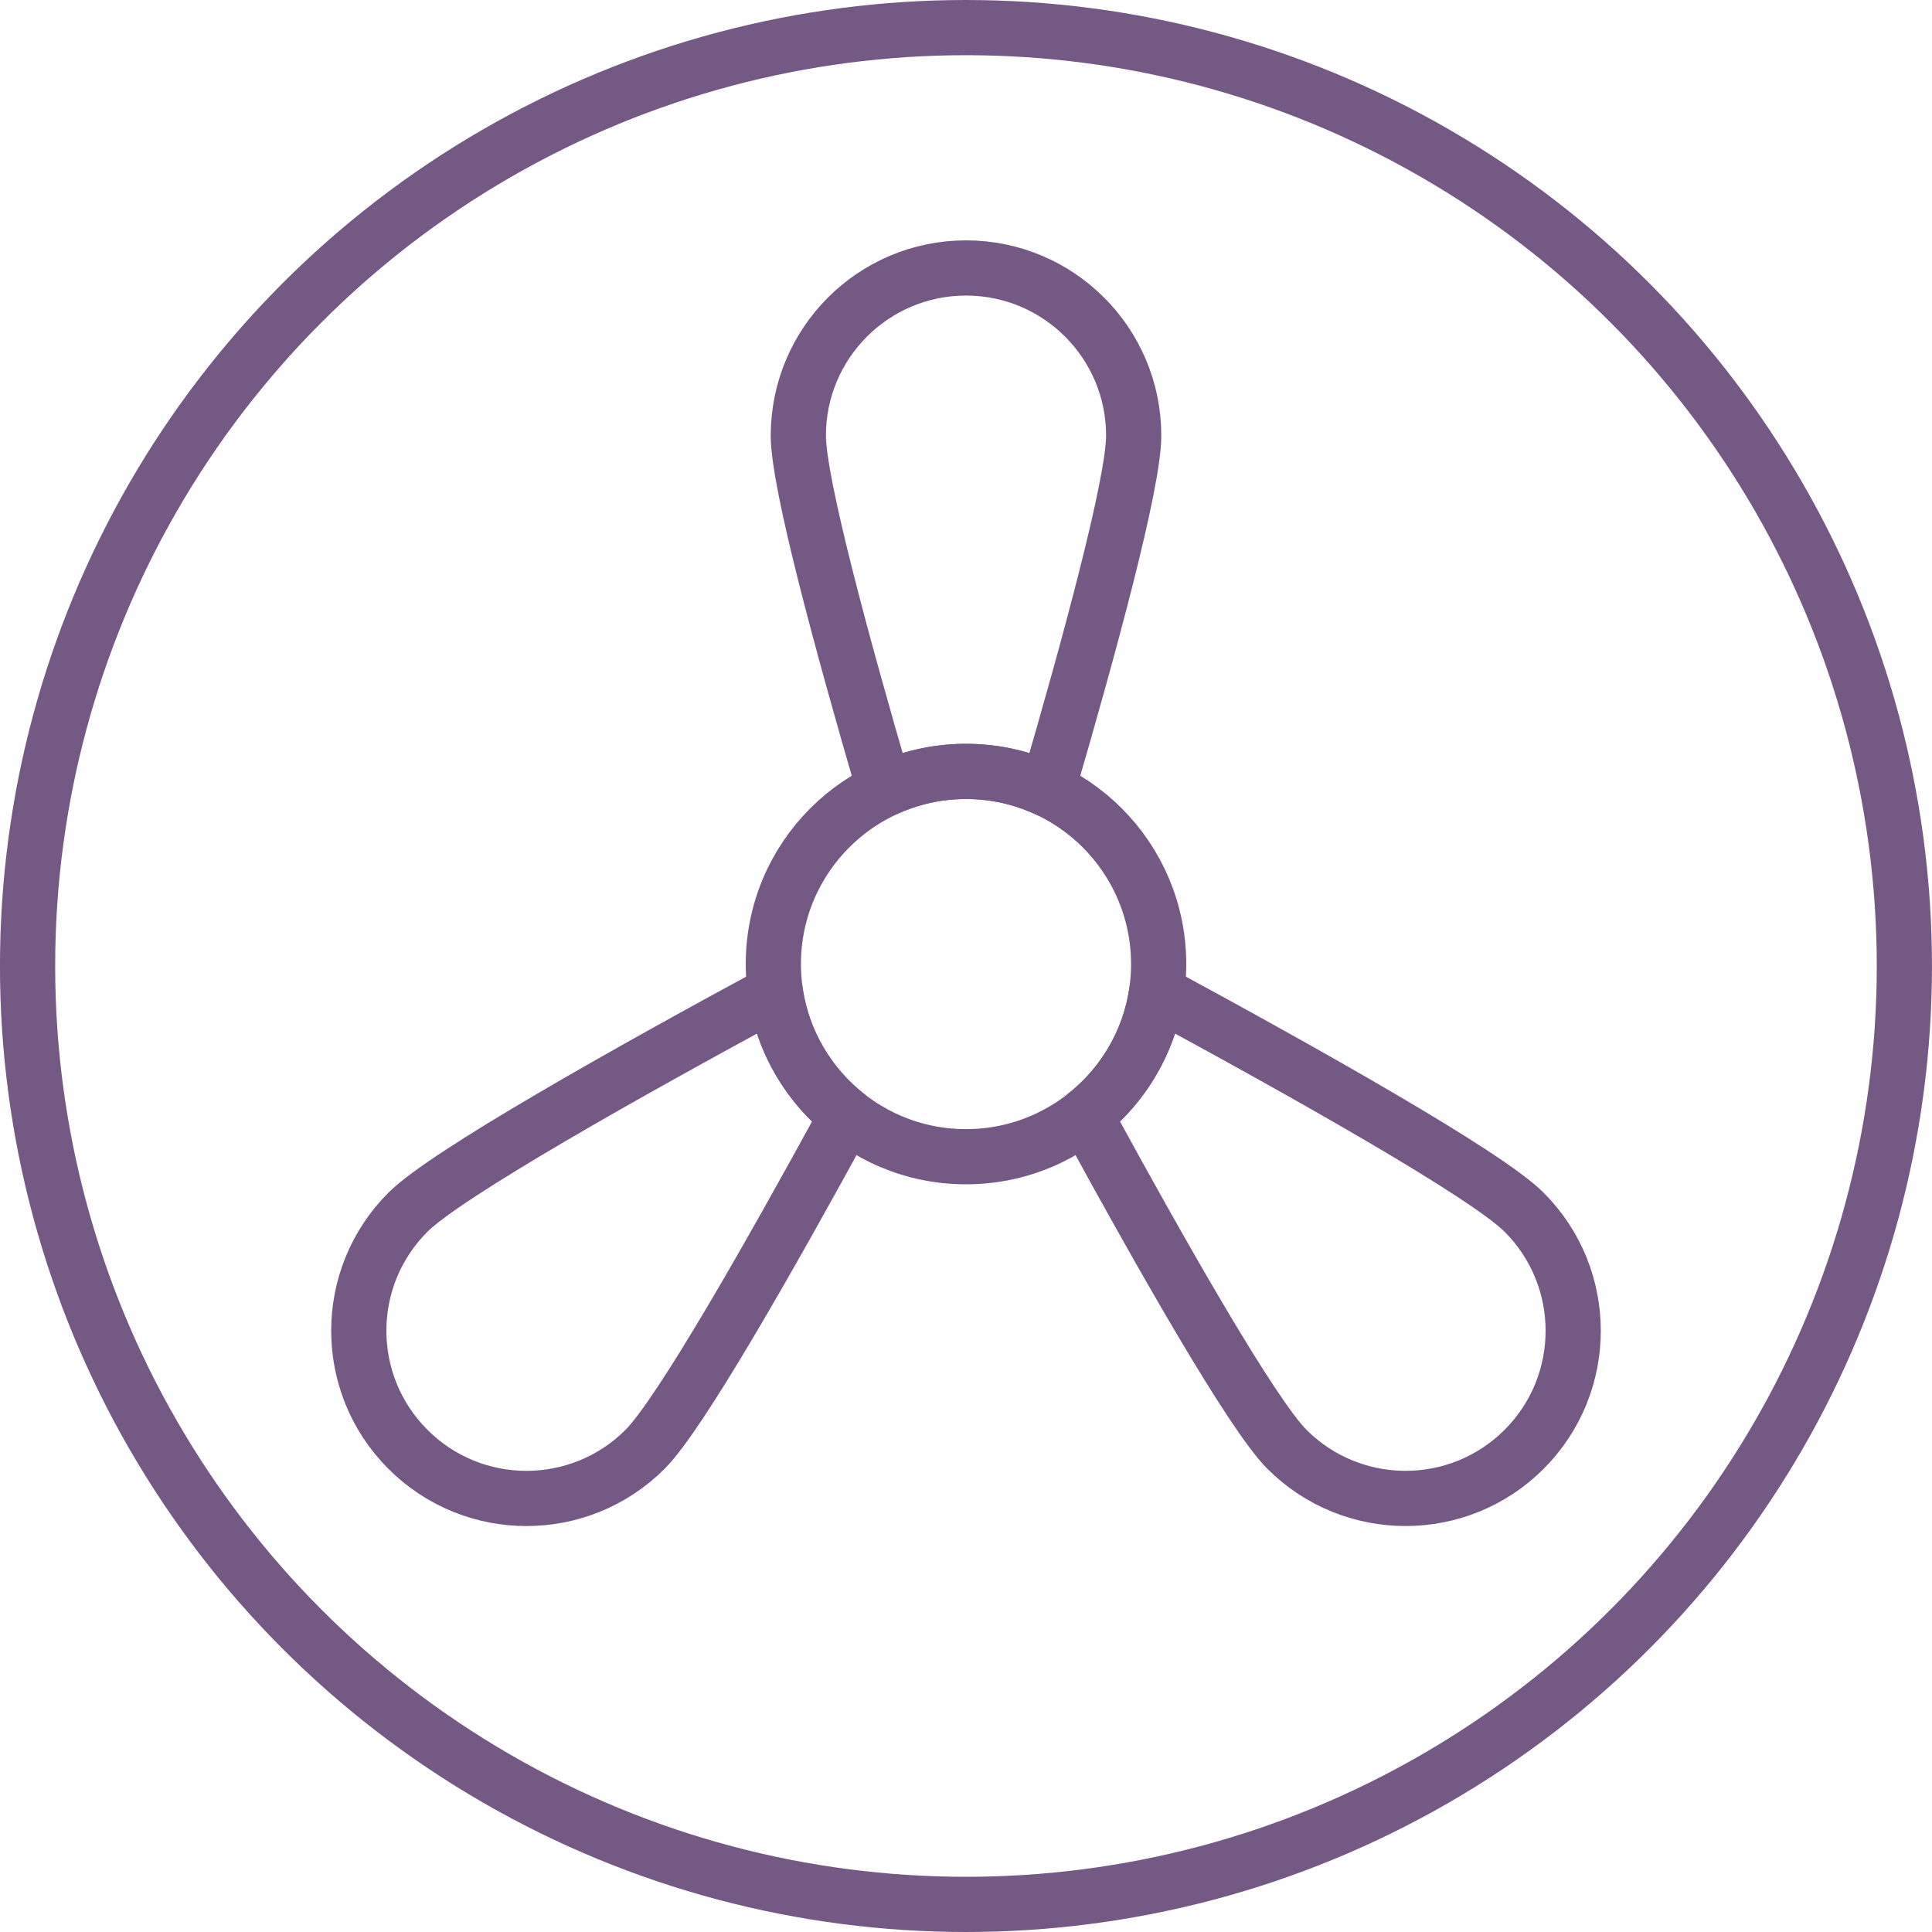 <?xml version="1.0" encoding="utf-8"?>
<!-- Generator: Adobe Illustrator 16.0.0, SVG Export Plug-In . SVG Version: 6.00 Build 0)  -->
<!DOCTYPE svg PUBLIC "-//W3C//DTD SVG 1.1//EN" "http://www.w3.org/Graphics/SVG/1.1/DTD/svg11.dtd">
<svg version="1.1" id="Layer_1" xmlns="http://www.w3.org/2000/svg" xmlns:xlink="http://www.w3.org/1999/xlink" x="0px" y="0px"
	viewBox="0 0 70 70" enable-background="new 0 0 70 70" xml:space="preserve">
<g>
	<defs>
		<rect id="SVGID_1_" width="70" height="70"/>
	</defs>
	<clipPath id="SVGID_2_">
		<use xlink:href="#SVGID_1_"  overflow="visible"/>
	</clipPath>
	
		<circle clip-path="url(#SVGID_2_)" fill="none" stroke="#745984" stroke-width="2" stroke-linecap="round" stroke-linejoin="round" stroke-miterlimit="10" cx="35" cy="34.93" r="6.98"/>
	
		<path clip-path="url(#SVGID_2_)" fill="none" stroke="#745984" stroke-width="2" stroke-linecap="round" stroke-linejoin="round" stroke-miterlimit="10" d="
		M55.22,43.92c-1.381-1.381-8.012-5.103-13.313-7.972c-0.265,1.805-1.22,3.385-2.588,4.464c2.755,5.055,6.034,10.822,7.31,12.1
		c2.373,2.372,6.221,2.372,8.592,0C57.593,50.14,57.593,46.292,55.22,43.92z"/>
	
		<path clip-path="url(#SVGID_2_)" fill="none" stroke="#745984" stroke-width="2" stroke-linecap="round" stroke-linejoin="round" stroke-miterlimit="10" d="
		M28.094,35.948c-5.303,2.869-11.934,6.592-13.314,7.973c-2.374,2.372-2.374,6.218,0,8.591c2.372,2.373,6.218,2.373,8.591,0
		c1.277-1.277,4.556-7.044,7.311-12.099C29.314,39.334,28.359,37.754,28.094,35.948z"/>
	
		<path clip-path="url(#SVGID_2_)" fill="none" stroke="#745984" stroke-width="2" stroke-linecap="round" stroke-linejoin="round" stroke-miterlimit="10" d="
		M35,27.95c1.057,0,2.058,0.236,2.955,0.656c1.547-5.298,3.121-11.113,3.121-12.821c0-3.356-2.721-6.076-6.076-6.076
		c-3.354,0-6.075,2.72-6.075,6.076c0,1.708,1.575,7.523,3.121,12.821C32.942,28.186,33.943,27.95,35,27.95z"/>
	
		<circle clip-path="url(#SVGID_2_)" fill="none" stroke="#745984" stroke-width="2" stroke-linecap="round" stroke-linejoin="round" stroke-miterlimit="10" cx="34.999" cy="35" r="34"/>
</g>
</svg>
